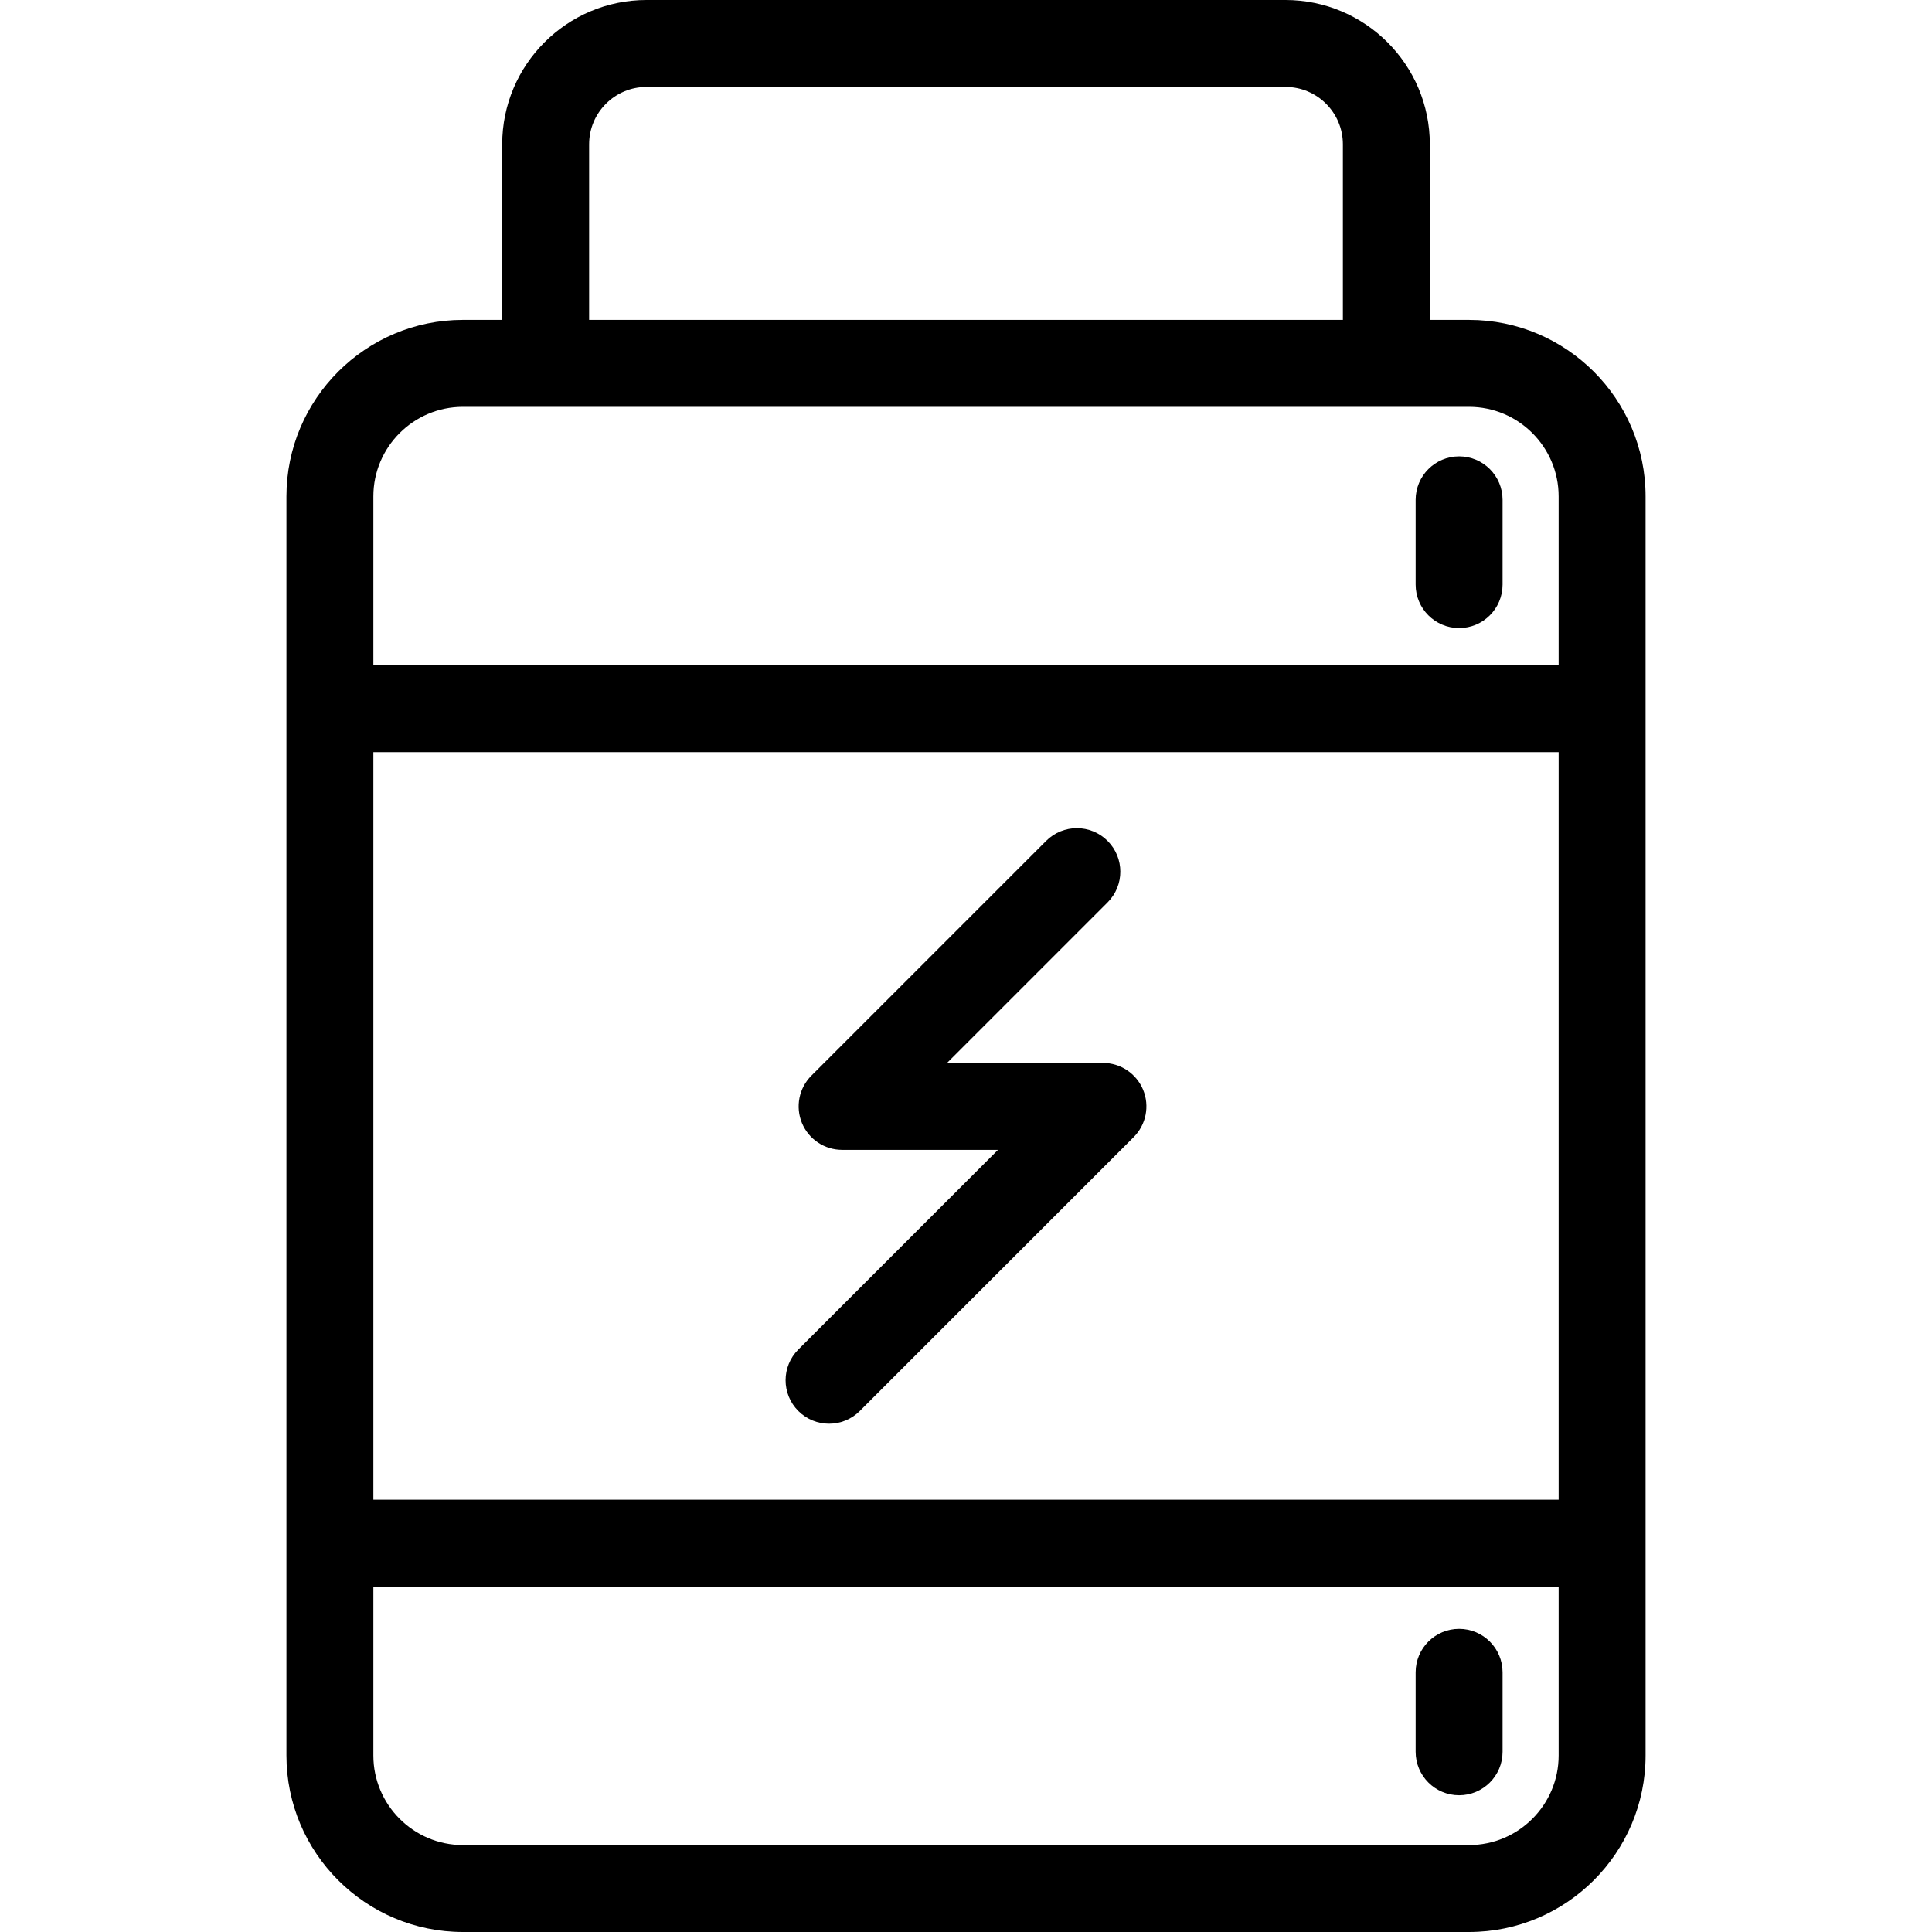 <?xml version="1.0" encoding="iso-8859-1"?>
<!-- Uploaded to: SVG Repo, www.svgrepo.com, Generator: SVG Repo Mixer Tools -->
<!DOCTYPE svg PUBLIC "-//W3C//DTD SVG 1.1//EN" "http://www.w3.org/Graphics/SVG/1.1/DTD/svg11.dtd">
<svg fill="#000000" height="800px" width="800px" version="1.1" id="Capa_1" xmlns="http://www.w3.org/2000/svg" xmlns:xlink="http://www.w3.org/1999/xlink" 
	 viewBox="0 0 444.477 444.477" xml:space="preserve">
<g>
	<path d="M378.581,114.205c0-22.391-18.217-40.608-40.607-40.608h-9.028V33.193C328.945,14.891,314.054,0,295.751,0H148.728
		c-18.303,0-33.193,14.891-33.193,33.193v40.403h-9.031c-22.391,0-40.607,18.217-40.607,40.608v289.664
		c0,22.391,18.217,40.608,40.607,40.608h231.47c22.391,0,40.607-18.217,40.607-40.608V114.205z M85.896,173.037h272.685v171.99
		H85.896V173.037z M135.535,33.193c0-7.275,5.919-13.193,13.193-13.193h147.023c7.274,0,13.193,5.918,13.193,13.193v40.403h-173.41
		V33.193z M106.503,93.597h231.47c11.363,0,20.607,9.245,20.607,20.608v38.833H85.896v-38.833
		C85.896,102.841,95.14,93.597,106.503,93.597z M337.973,424.477h-231.47c-11.363,0-20.607-9.245-20.607-20.608v-38.842h272.685
		v38.842C358.581,415.232,349.336,424.477,337.973,424.477z"/>
	<path d="M335.683,144.492c5.522,0,10-4.477,10-10v-19.499c0-5.523-4.478-10-10-10s-10,4.477-10,10v19.499
		C325.683,140.015,330.161,144.492,335.683,144.492z"/>
	<path d="M335.683,374.738c-5.522,0-10,4.477-10,10v18.281c0,5.523,4.478,10,10,10s10-4.477,10-10v-18.281
		C345.683,379.215,341.206,374.738,335.683,374.738z"/>
	<path d="M262.982,250.709c-1.548-3.737-5.194-6.173-9.239-6.173h-35.864l36.935-36.934c3.905-3.905,3.905-10.237,0-14.143
		c-3.906-3.905-10.236-3.905-14.143,0l-54.005,54.005c-2.859,2.86-3.715,7.162-2.168,10.898c1.548,3.737,5.194,6.173,9.239,6.173
		h35.864l-45.936,45.935c-3.905,3.905-3.905,10.237,0,14.143c1.953,1.953,4.512,2.929,7.071,2.929s5.118-0.977,7.071-2.929
		l63.006-63.006C263.673,258.747,264.529,254.446,262.982,250.709z"/>
</g>
</svg>